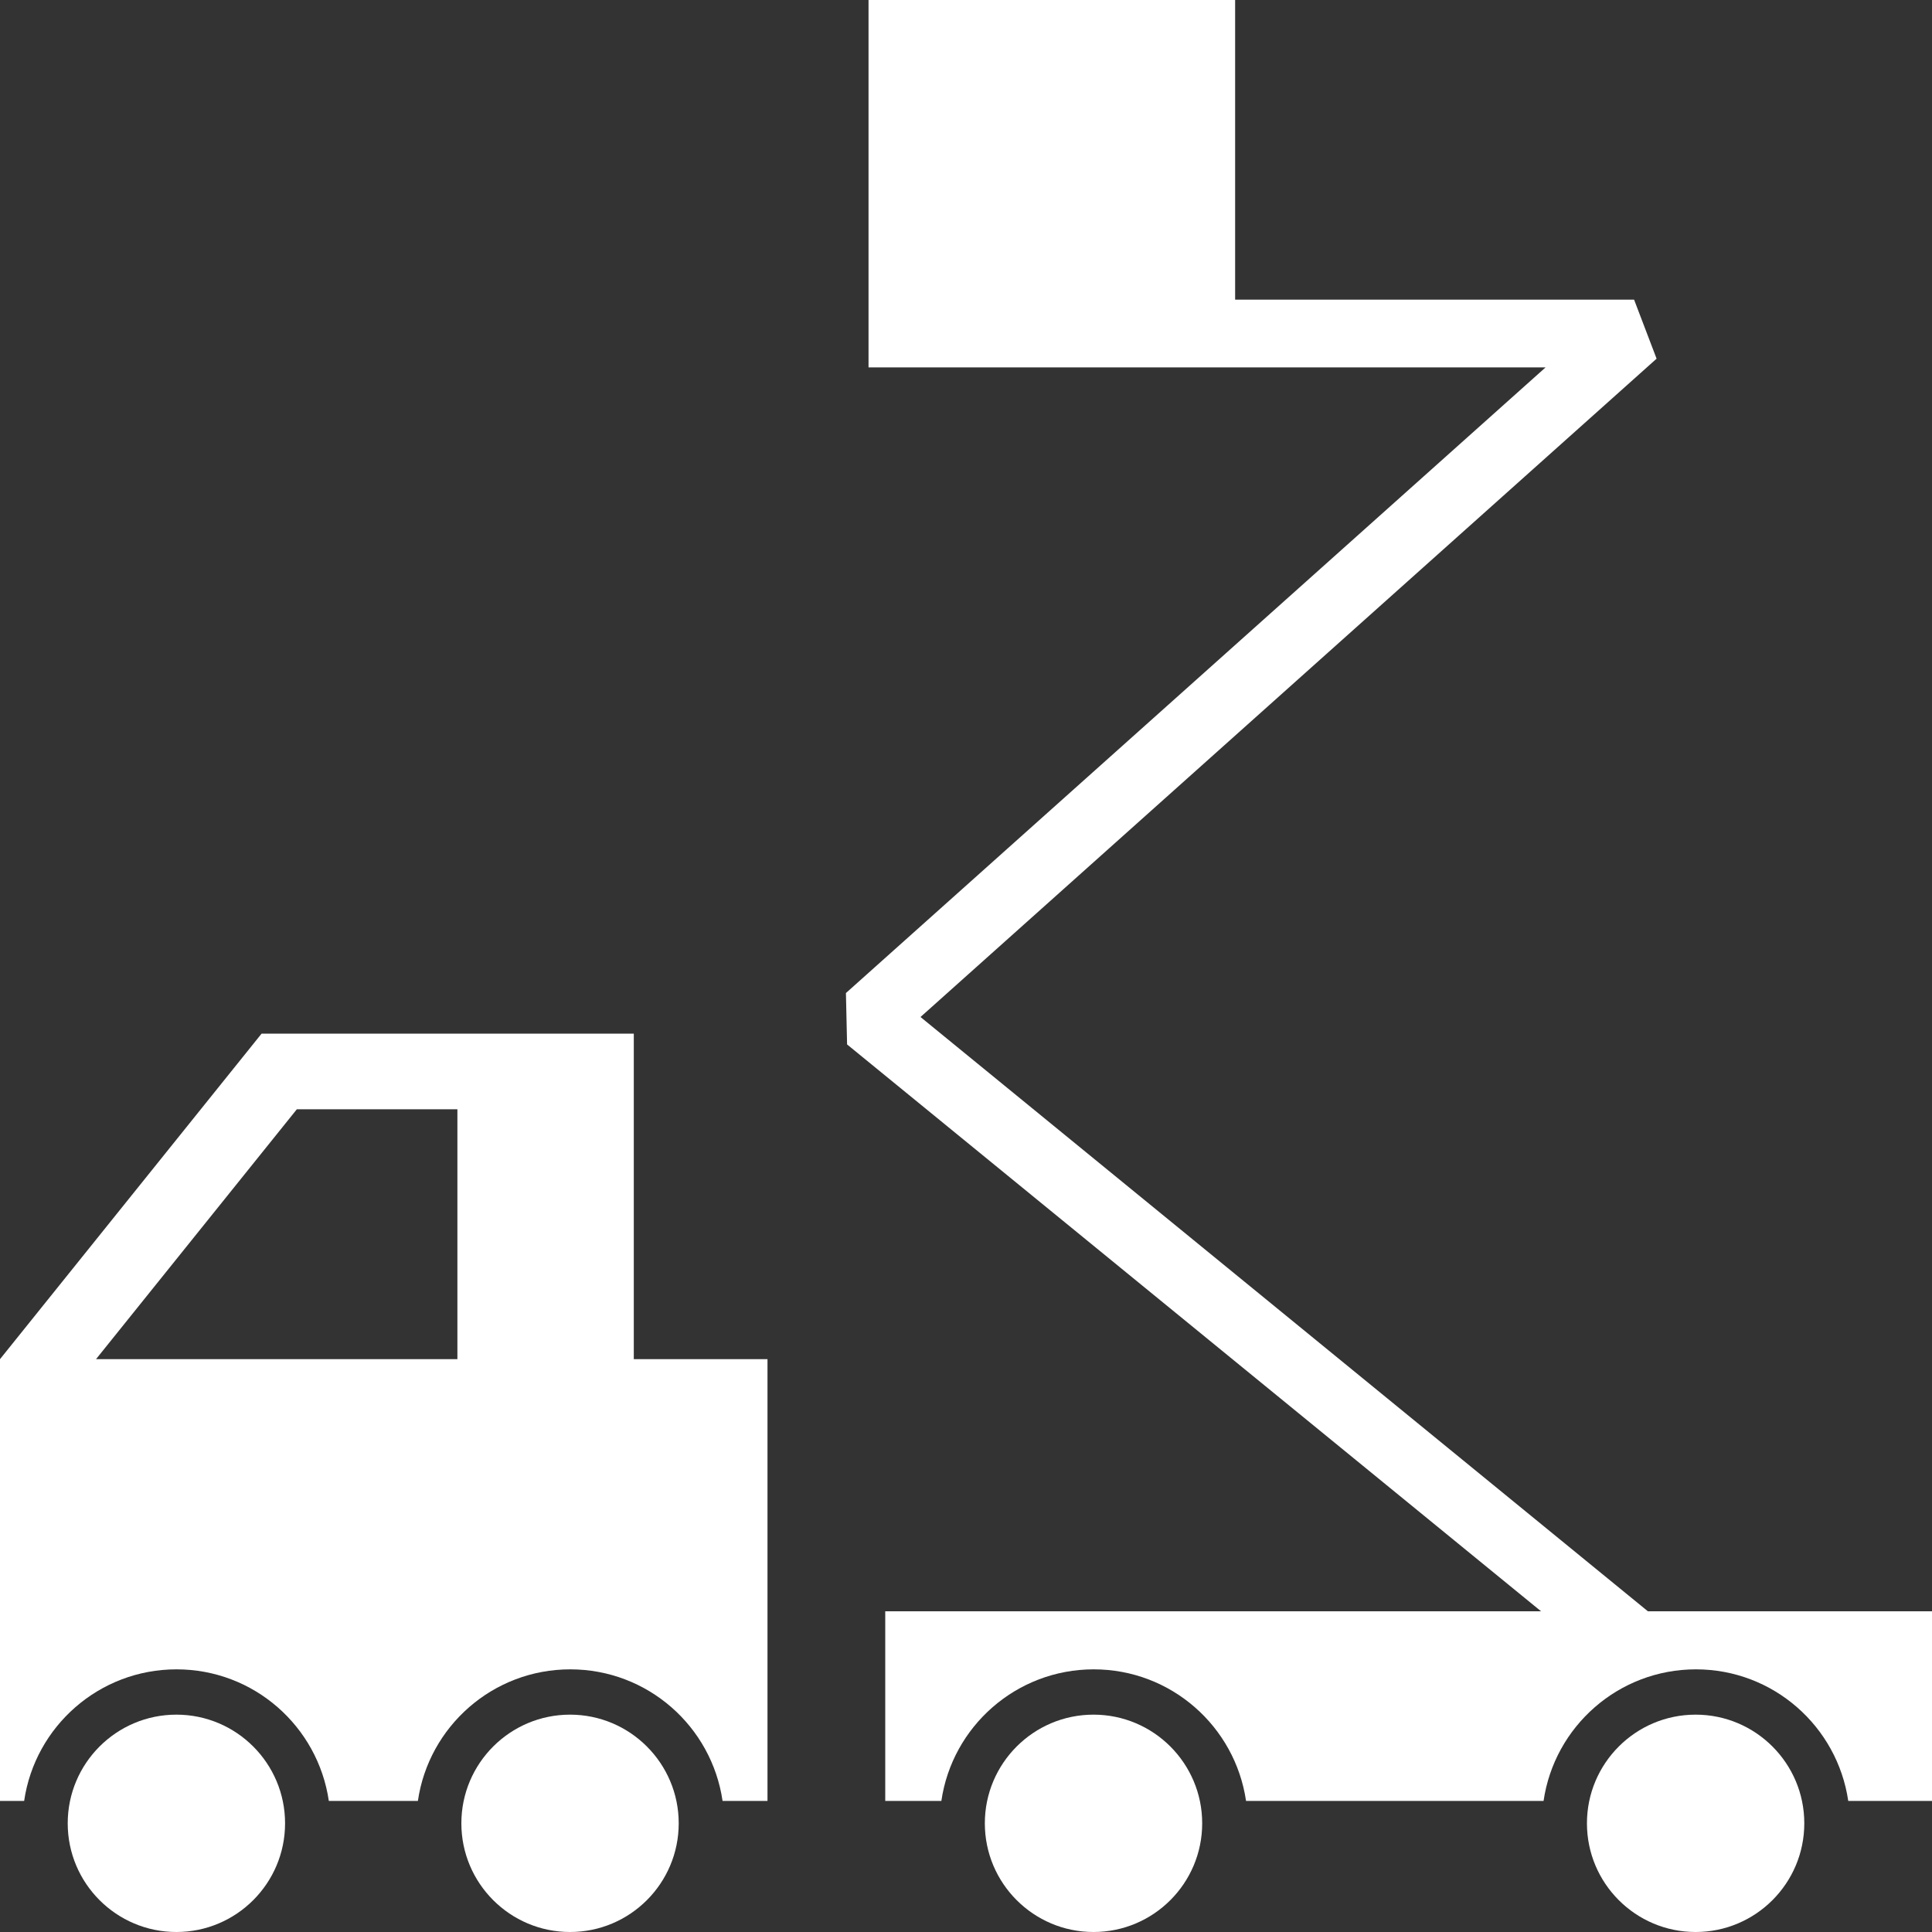 <?xml version="1.0" encoding="UTF-8"?>
<svg xmlns="http://www.w3.org/2000/svg" id="ICONE" viewBox="0 0 200 200">
  <rect x="0" y="0" width="200" height="200" fill="#333333" stroke="none"/>
  <defs>
    <style>
      .cls-1 {
        fill: #fff;
      }
    </style>
  </defs>
  <path class="cls-1" d="m18.26,177.5c-6.21,0-11.25,5.04-11.25,11.25s5.04,11.25,11.25,11.25,11.25-5.04,11.25-11.25-5.04-11.25-11.25-11.25Z"></path>
  <path class="cls-1" d="m59.01,177.5c-6.21,0-11.25,5.04-11.25,11.25s5.04,11.25,11.25,11.25,11.25-5.04,11.25-11.25-5.04-11.25-11.25-11.25Z"></path>
  <path class="cls-1" d="m65.59,107H27.08L0,140.7v45.73h2.5c1.12-7.7,7.75-13.62,15.77-13.62s14.64,5.91,15.77,13.62h9.22c1.12-7.7,7.75-13.62,15.77-13.62s14.64,5.91,15.77,13.62h4.65v-45.73h-13.84v-33.7Zm-18.23,33.7H9.94l20.79-25.87h16.62v25.87Z"></path>
  <path class="cls-1" d="m113.2,177.5c-6.21,0-11.25,5.04-11.25,11.25s5.04,11.25,11.25,11.25,11.25-5.04,11.25-11.25-5.04-11.25-11.25-11.25Z"></path>
  <path class="cls-1" d="m175.53,177.5c-6.21,0-11.25,5.04-11.25,11.25s5.04,11.25,11.25,11.25,11.25-5.04,11.25-11.25-5.04-11.25-11.25-11.25Z"></path>
  <path class="cls-1" d="m170.59,166.8l-75.3-61.52,76.2-68.15-2.33-6.11h-41.3V0h-37.95v38.03h70.09l-72.43,64.77.12,5.32,71.84,58.68h-67.89v19.63h5.81c1.12-7.7,7.75-13.62,15.77-13.62s14.64,5.92,15.77,13.62h30.8c1.12-7.7,7.75-13.62,15.77-13.62s14.64,5.92,15.77,13.62h8.71v-19.63h-29.41Z"></path>
</svg>
